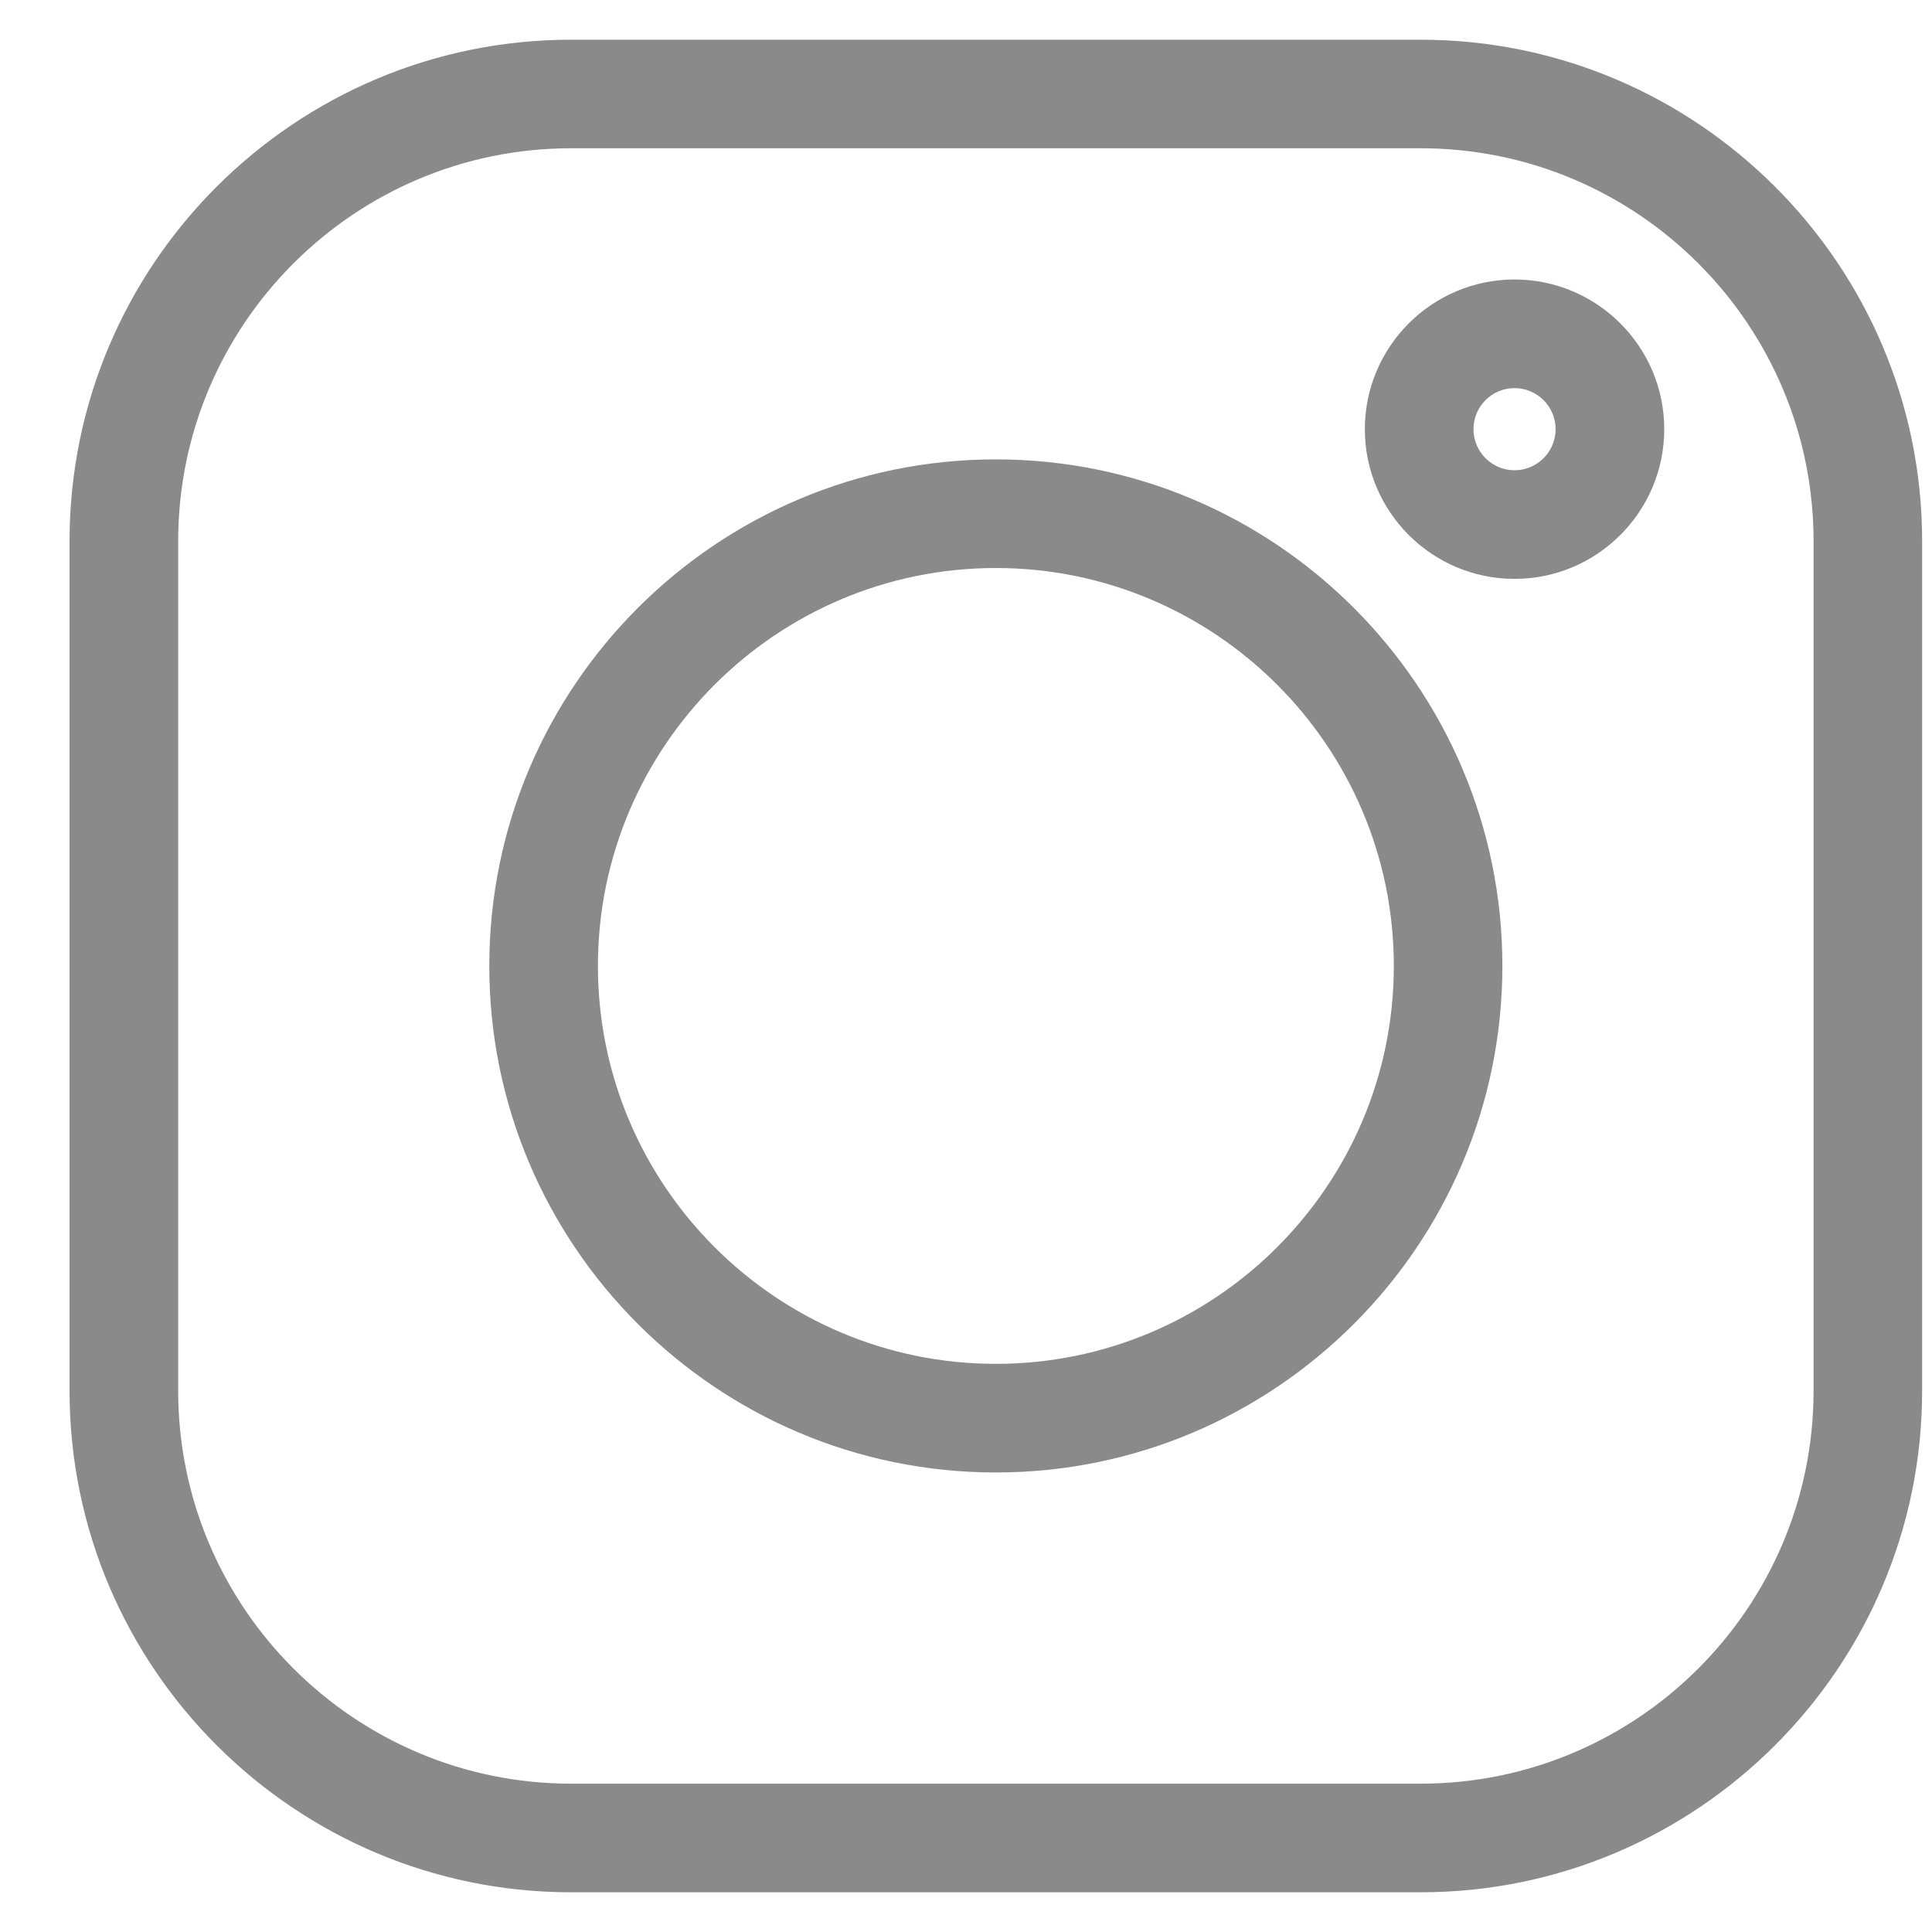 <svg width="27" height="27" viewBox="0 0 27 27" fill="none" xmlns="http://www.w3.org/2000/svg">
<g clip-path="url(#clip0_120_600)">
<path d="M19.854 0.555H7.981C4.116 0.555 0.972 3.698 0.972 7.563V19.437C0.972 23.301 4.116 26.445 7.981 26.445H19.854C23.718 26.445 26.862 23.301 26.862 19.437V7.563C26.862 3.698 23.718 0.555 19.854 0.555V0.555ZM25.345 19.437C25.345 22.464 22.882 24.927 19.854 24.927H7.981C4.953 24.927 2.49 22.464 2.49 19.437V7.563C2.49 4.535 4.953 2.072 7.981 2.072H19.854C22.882 2.072 25.345 4.535 25.345 7.563V19.437Z" fill="#8A8A8A"/>
<path d="M13.917 6.42C10.014 6.42 6.838 9.596 6.838 13.499C6.838 17.402 10.014 20.578 13.917 20.578C17.821 20.578 20.996 17.402 20.996 13.499C20.996 9.596 17.821 6.42 13.917 6.42V6.42ZM13.917 19.06C10.851 19.06 8.356 16.566 8.356 13.499C8.356 10.433 10.851 7.938 13.917 7.938C16.984 7.938 19.479 10.433 19.479 13.499C19.479 16.566 16.984 19.06 13.917 19.06V19.06Z" fill="#8A8A8A"/>
<path d="M21.166 3.906C20.012 3.906 19.074 4.845 19.074 5.998C19.074 7.152 20.012 8.09 21.166 8.09C22.319 8.09 23.258 7.152 23.258 5.998C23.258 4.844 22.319 3.906 21.166 3.906ZM21.166 6.572C20.849 6.572 20.592 6.314 20.592 5.998C20.592 5.681 20.849 5.424 21.166 5.424C21.482 5.424 21.74 5.681 21.74 5.998C21.74 6.314 21.482 6.572 21.166 6.572Z" fill="#8A8A8A"/>
</g>
<defs>
<clipPath id="clip0_120_600">
<rect width="25.89" height="25.89" fill="white" transform="translate(0.972 0.555)"/>
</clipPath>
</defs>
</svg>
